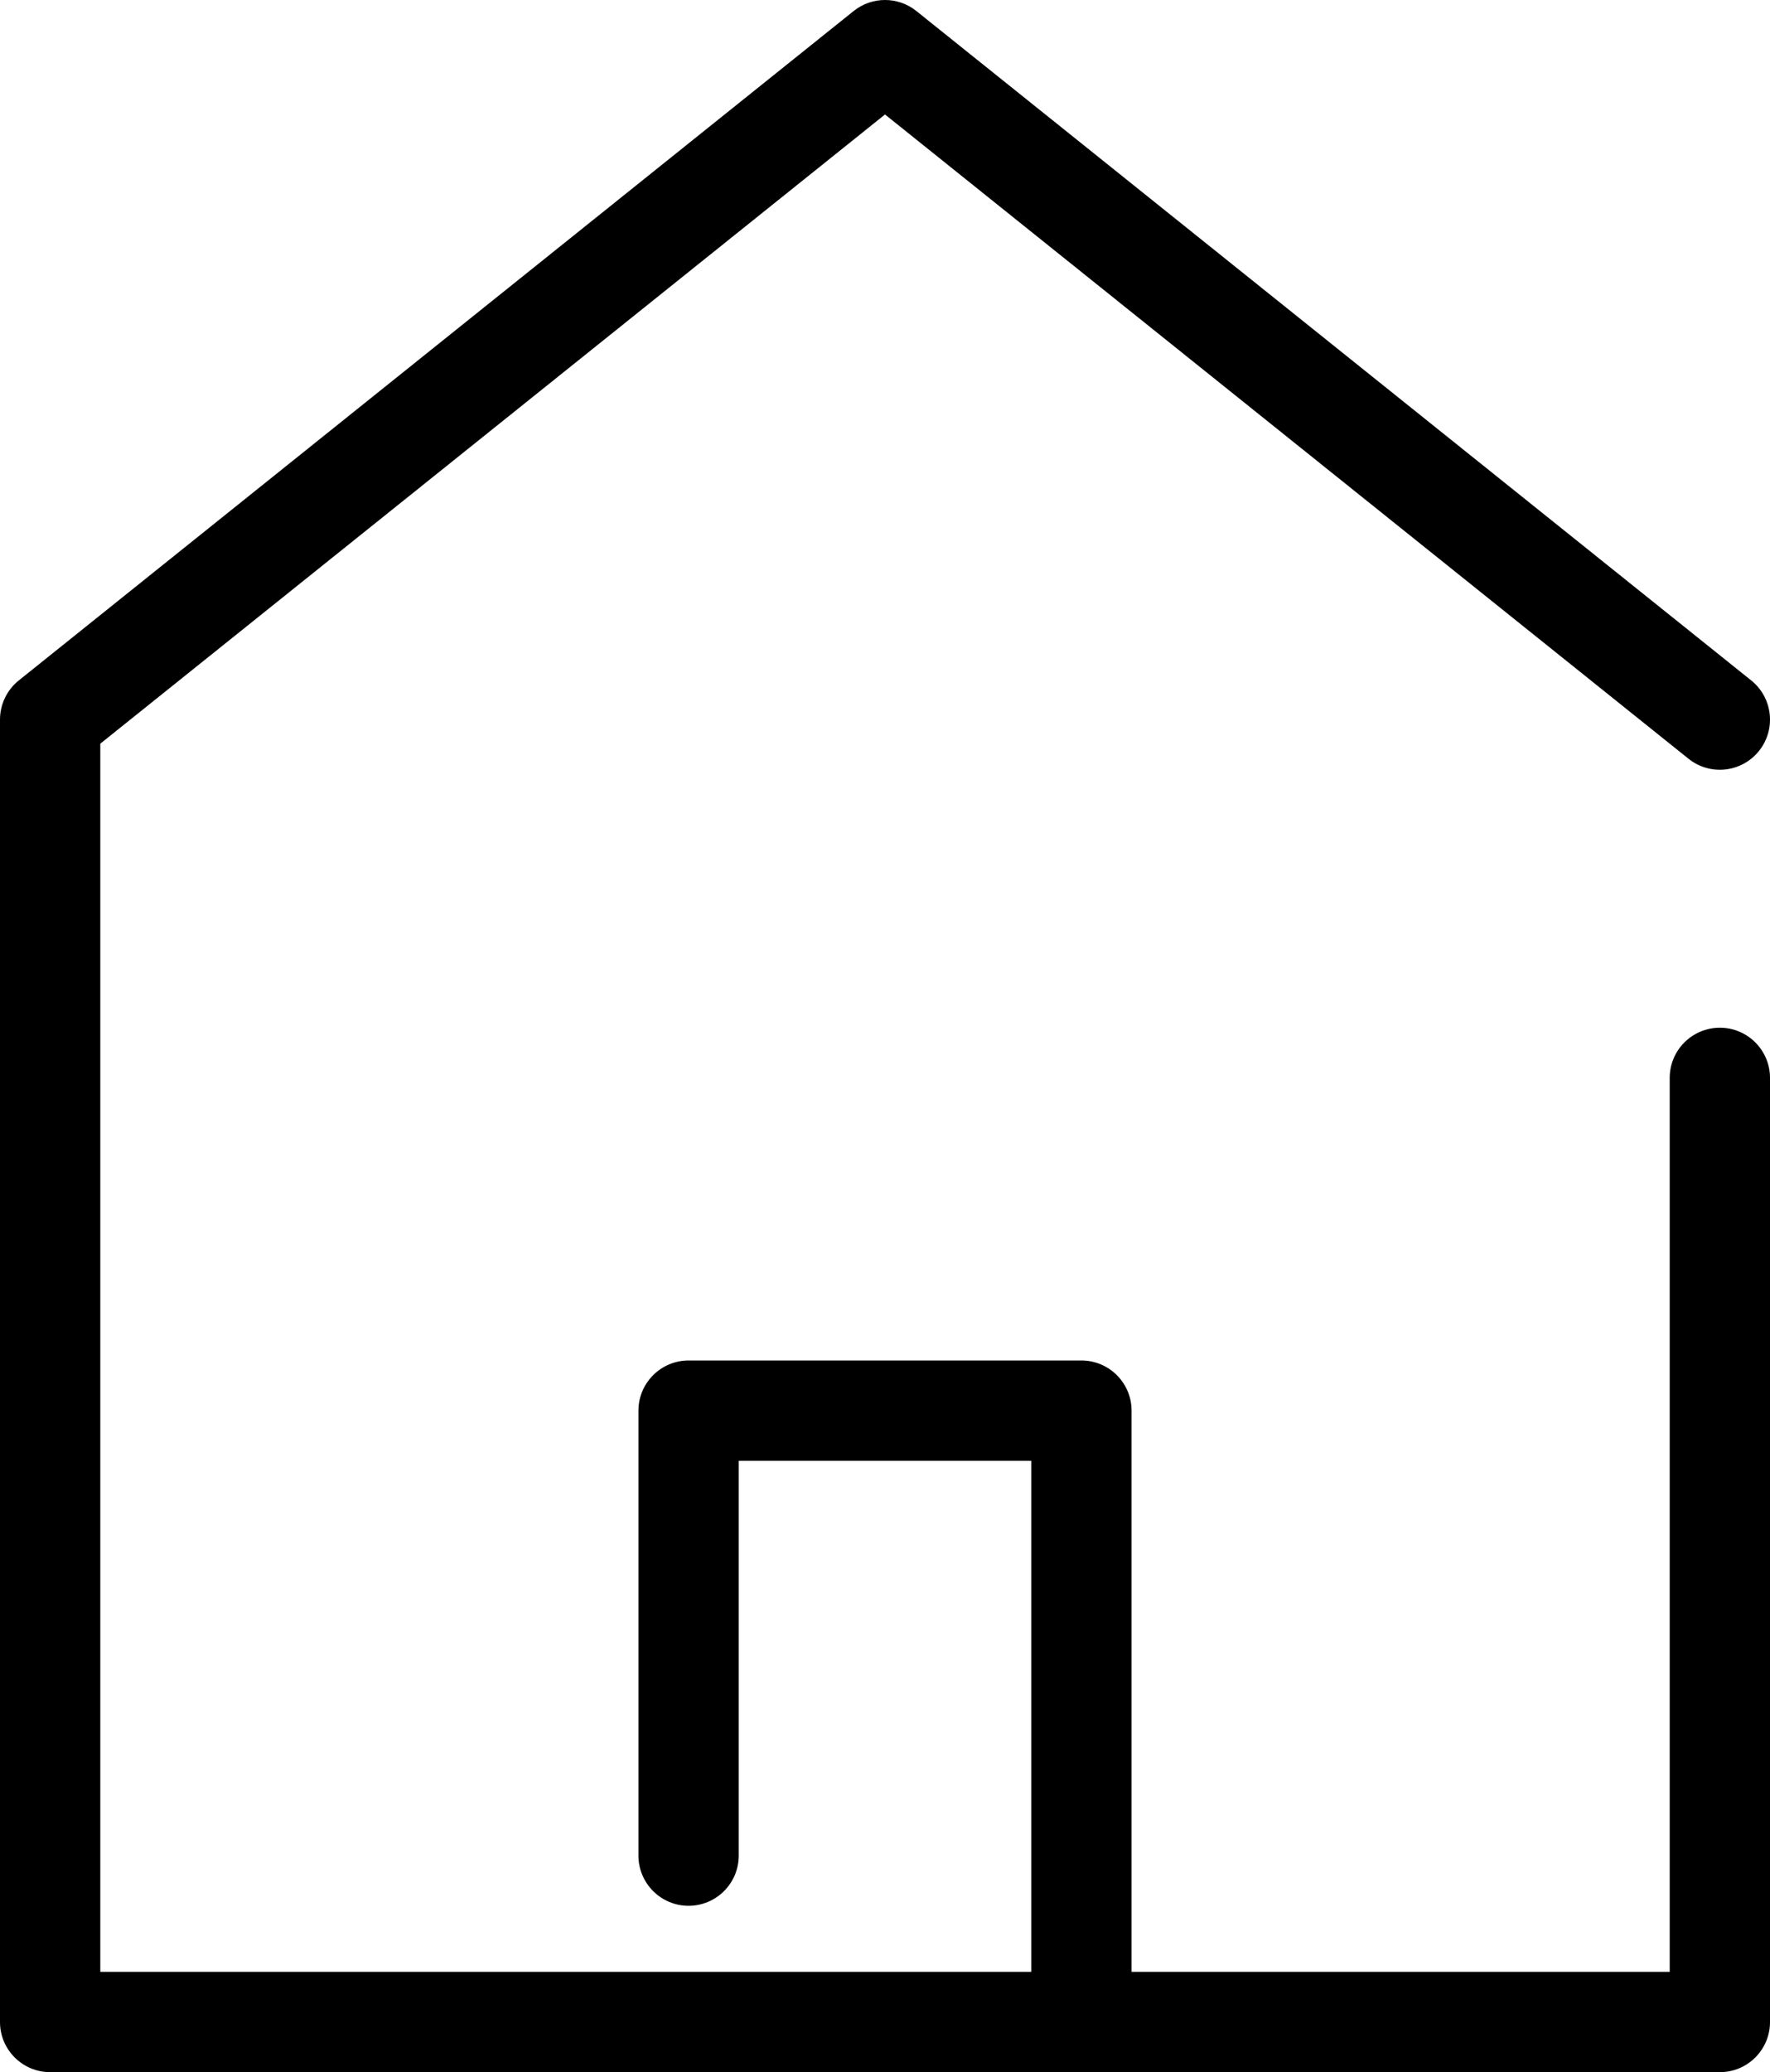 <?xml version="1.0" encoding="utf-8"?>
<!-- Generator: Adobe Illustrator 16.0.3, SVG Export Plug-In . SVG Version: 6.00 Build 0)  -->
<!DOCTYPE svg PUBLIC "-//W3C//DTD SVG 1.1//EN" "http://www.w3.org/Graphics/SVG/1.1/DTD/svg11.dtd">
<svg version="1.1" id="Layer_1" xmlns="http://www.w3.org/2000/svg" xmlns:xlink="http://www.w3.org/1999/xlink" x="0px" y="0px"
	 width="211.769px" height="247.789px" viewBox="0 0 211.769 247.789" enable-background="new 0 0 211.769 247.789"
	 xml:space="preserve">
	<path d="M205.77,122.895c-3.313,0-6,2.687-6,6V235.79h-64.385v-67.103c0-3.313-2.687-6-6-6h-47
		c-3.313,0-6,2.688-6,6v53.208c0,3.313,2.687,6,6,6s6-2.688,6-6v-47.208h35v61.103H12V88.929l93.885-75.239l96.132,77.04
		c2.586,2.073,6.36,1.655,8.434-0.93c2.072-2.586,1.656-6.361-0.93-8.434L109.637,1.318c-2.192-1.758-5.313-1.758-7.504,0
		L2.249,81.366C0.827,82.505,0,84.226,0,86.048v155.741c0,3.313,2.687,6,6,6h199.77c3.313,0,6-2.687,6-6V128.896
		C211.77,125.581,209.082,122.895,205.77,122.895"/>
</svg>

